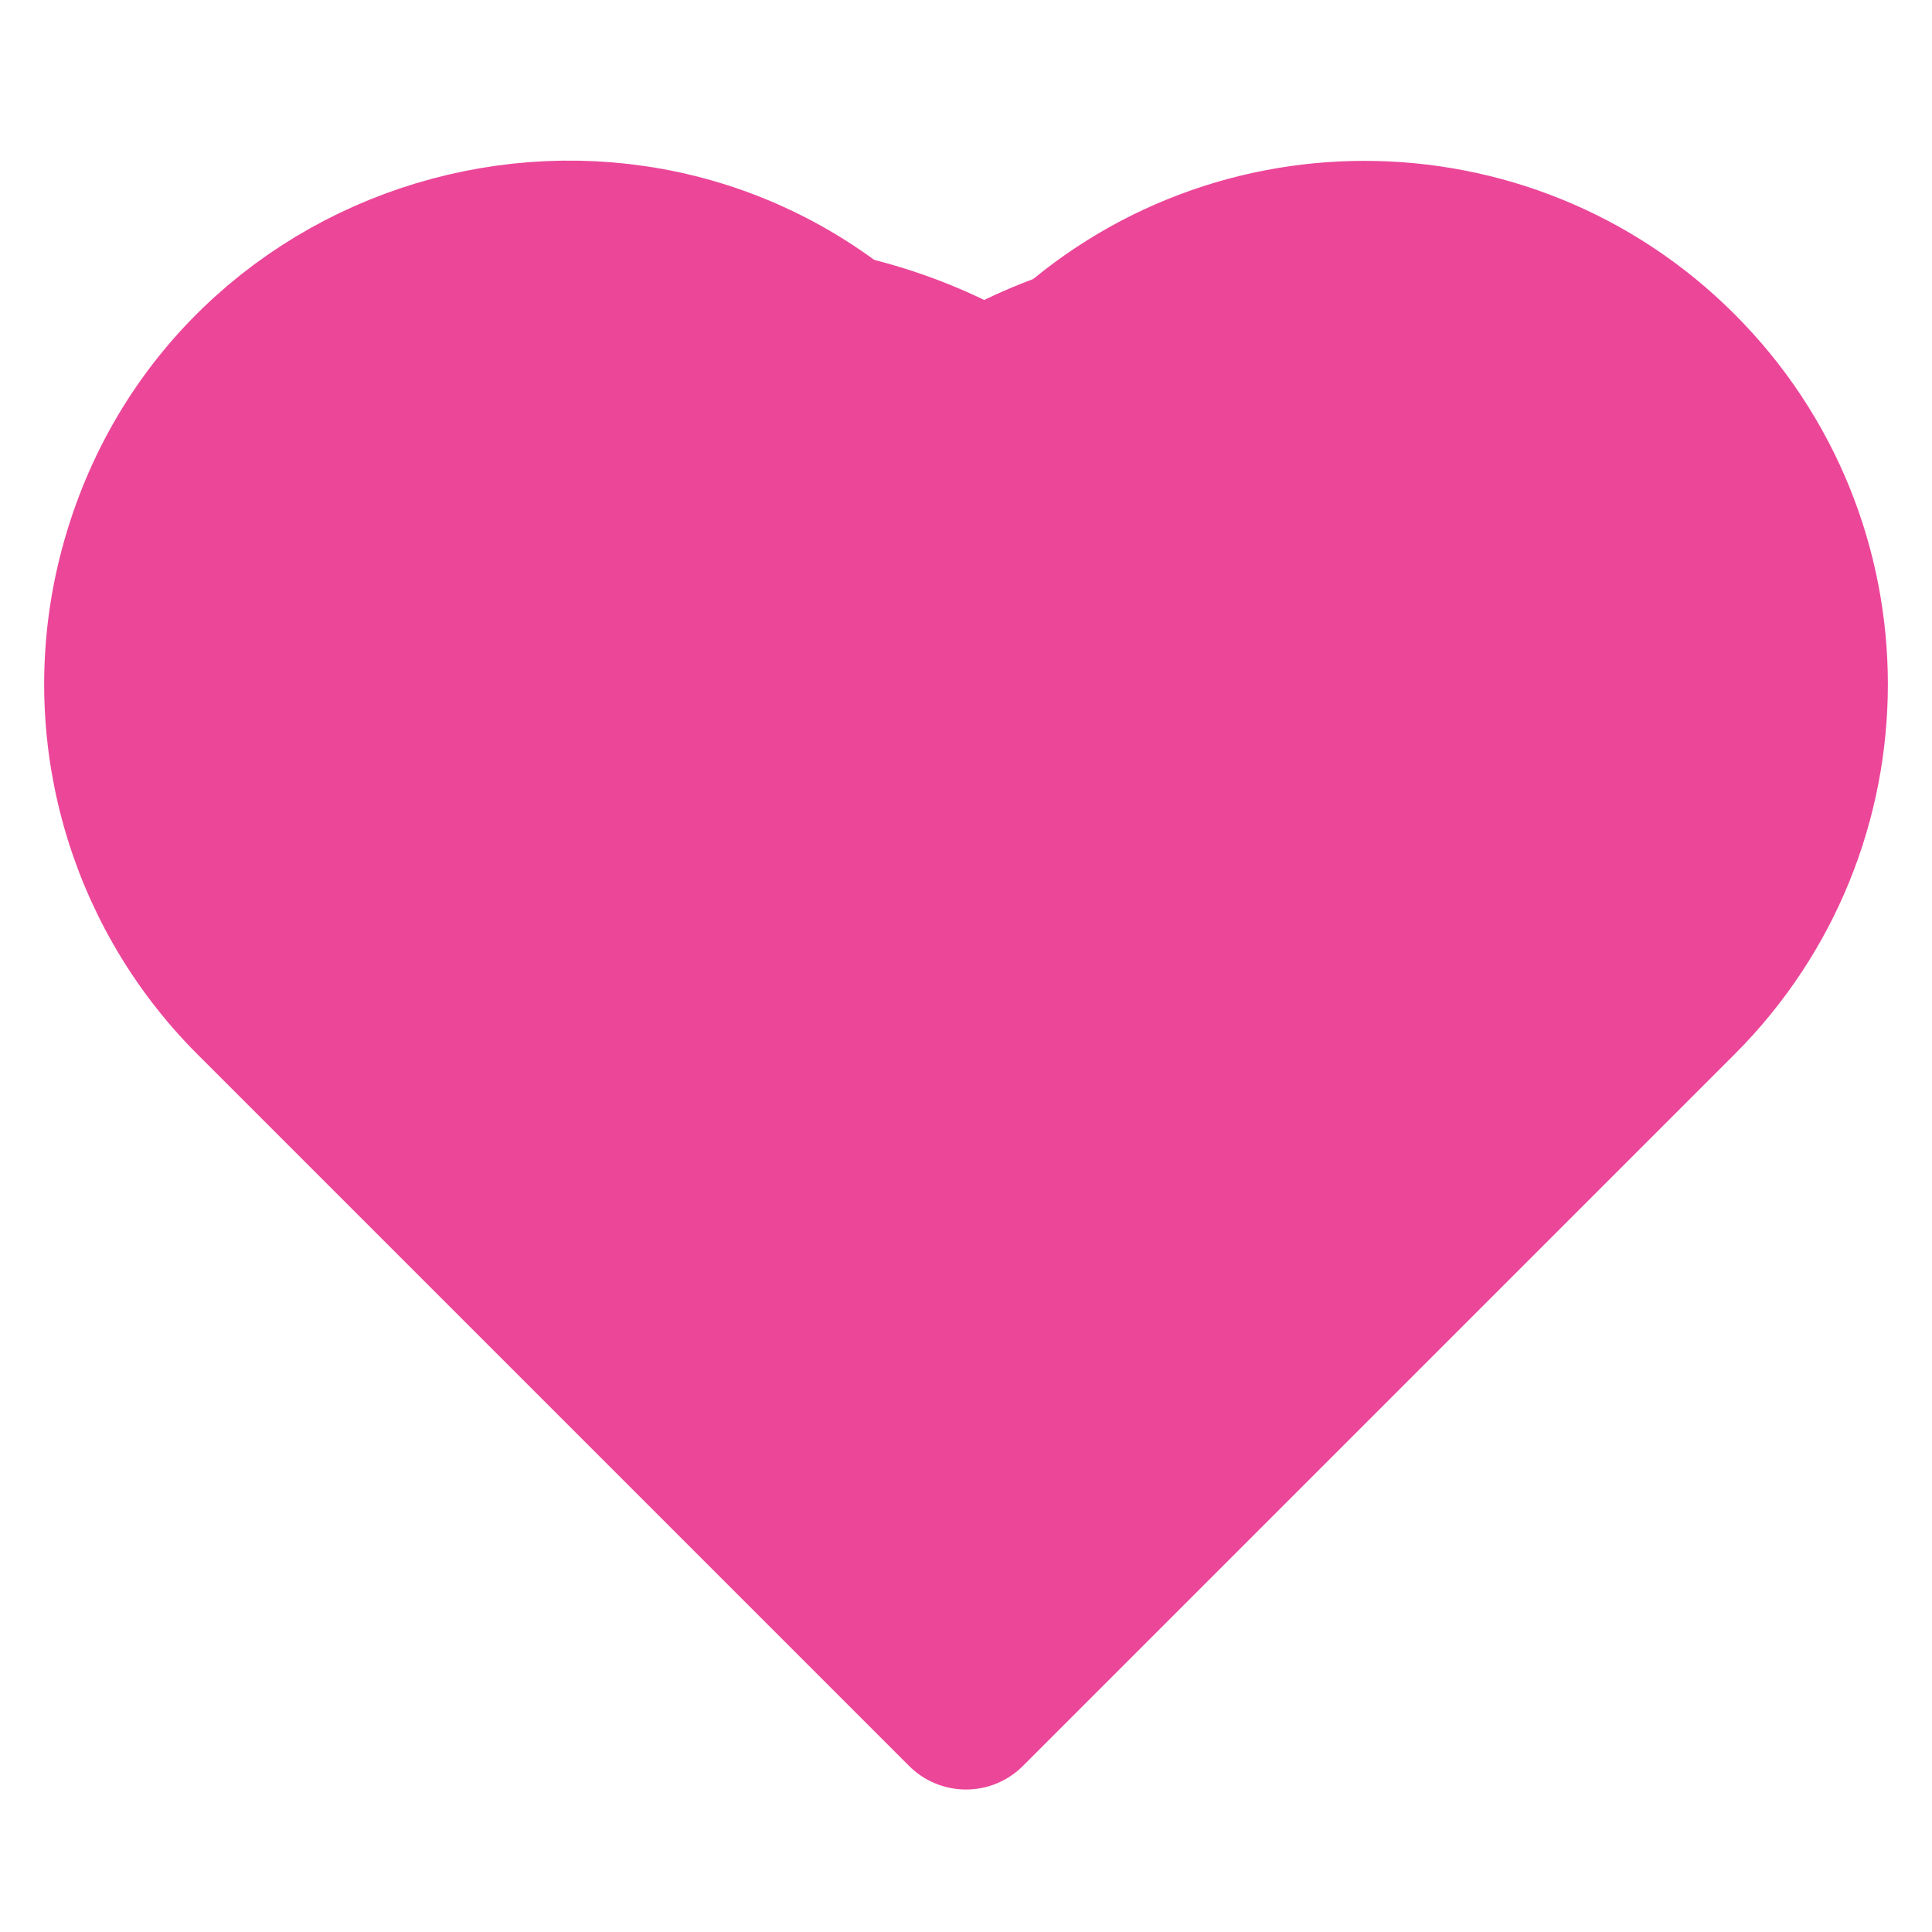 <?xml version="1.0" encoding="UTF-8"?> <svg xmlns="http://www.w3.org/2000/svg" viewBox="0 0 24.00 24.00" data-guides="{&quot;vertical&quot;:[],&quot;horizontal&quot;:[]}"><defs></defs><path fill="none" stroke="rgb(236, 70, 153)" fill-opacity="1" stroke-width="2" stroke-opacity="1" stroke-linecap="round" stroke-linejoin="round" id="tSvg14c13a5b1b9" title="Path 2" d="M20.84 4.61C18.692 2.461 15.208 2.461 13.06 4.61C12.707 4.963 12.354 5.317 12 5.67C11.647 5.317 11.293 4.963 10.94 4.61C7.946 1.615 2.832 2.986 1.736 7.076C1.228 8.975 1.77 11 3.16 12.39C3.513 12.743 3.867 13.097 4.22 13.45C6.813 16.044 9.407 18.637 12 21.23C14.594 18.637 17.187 16.044 19.78 13.45C20.134 13.097 20.487 12.743 20.84 12.39C22.989 10.242 22.989 6.758 20.84 4.61Z"></path><ellipse fill="#ec4699" fill-opacity="1" stroke="" stroke-opacity="0" stroke-width="1" id="tSvge2c250b81b" title="Ellipse 1" cx="12" cy="12.113" rx="7" ry="6.5" style="transform: rotate(0deg); transform-origin: 12px 12.113px;"></ellipse><ellipse fill="#ec4699" fill-opacity="1" stroke="none" stroke-opacity="1" stroke-width="1" id="tSvg13520d3667b" title="Ellipse 2" cx="15.452" cy="9.495" rx="7" ry="6.5" style="transform: rotate(0deg); transform-origin: 15.452px 9.495px;"></ellipse><ellipse fill="#ec4699" fill-opacity="1" stroke="none" stroke-opacity="1" stroke-width="1" id="tSvgfa5106d8c3" title="Ellipse 3" cx="9" cy="9.495" rx="7" ry="6.5" style="transform: rotate(0deg); transform-origin: 9px 9.495px;"></ellipse><ellipse fill="#ec4699" fill-opacity="1" stroke="none" stroke-opacity="1" stroke-width="1" id="tSvg4ff1d6b26e" title="Ellipse 4" cx="12" cy="13.113" rx="3.5" ry="7.5" style="transform: rotate(0deg); transform-origin: 12px 13.113px;"></ellipse></svg> 
